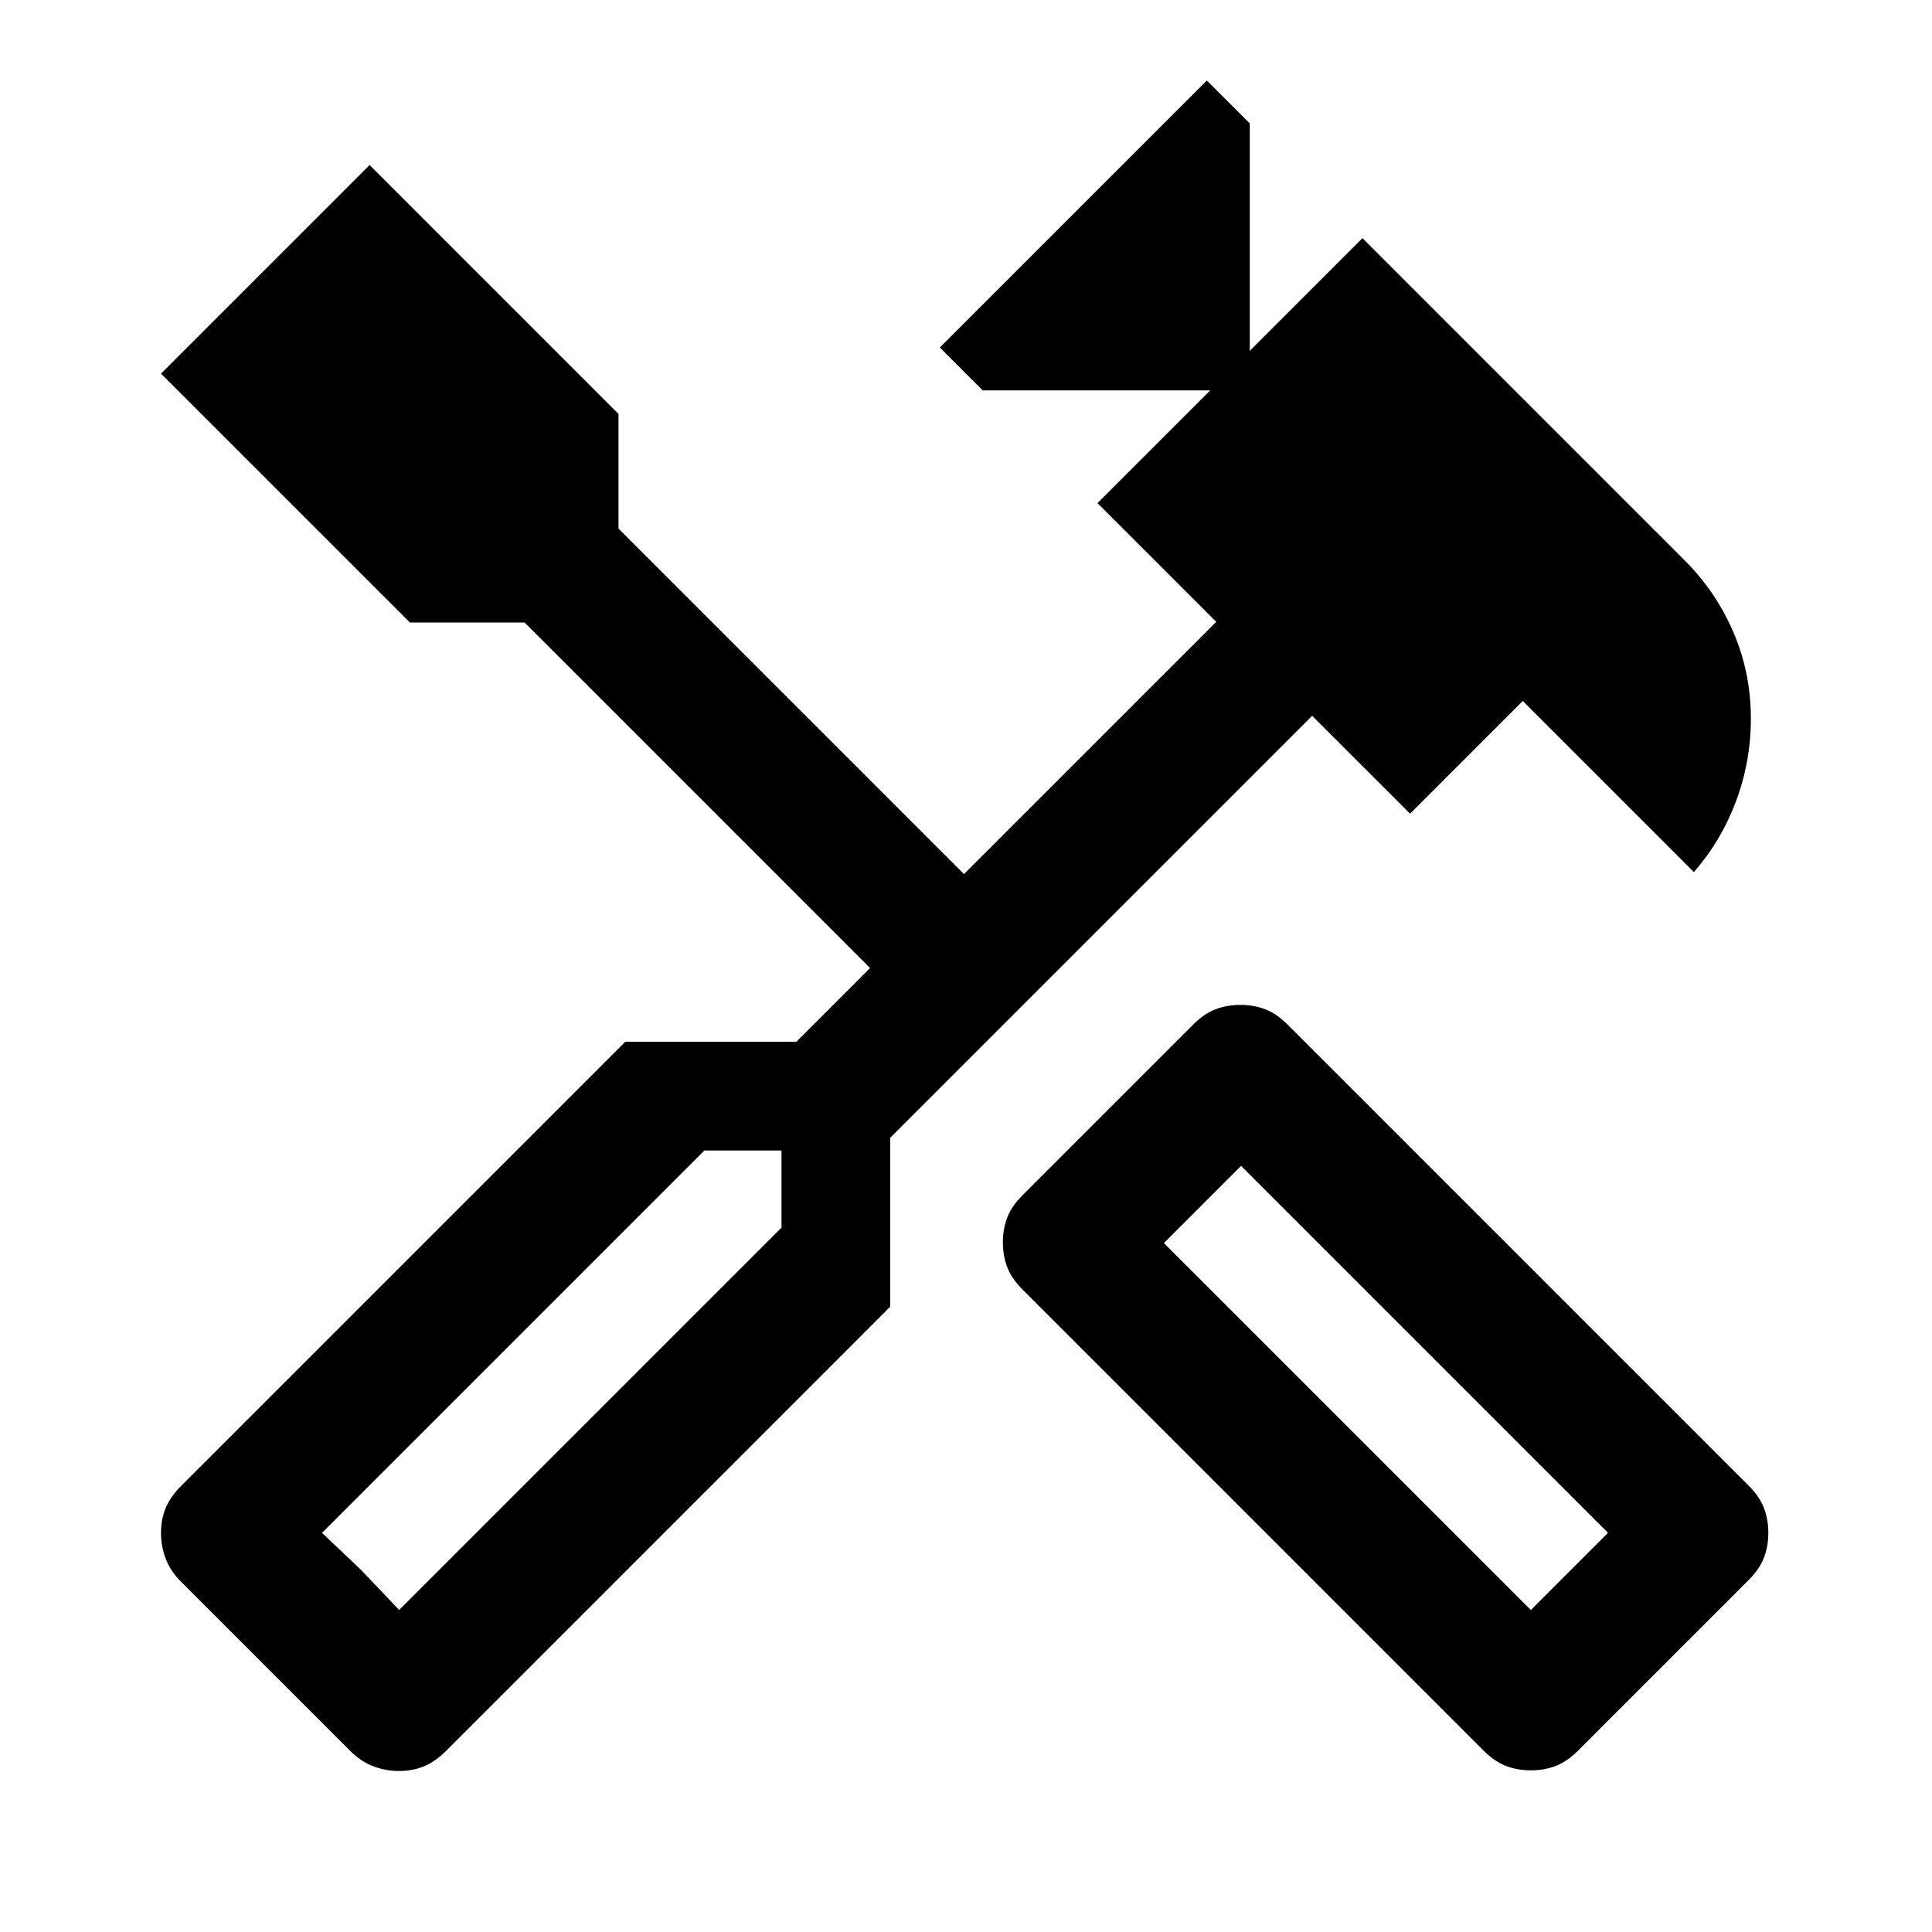 <svg fill="#000000" width="40px" viewBox="0 -960 960 960" height="40px" xmlns="http://www.w3.org/2000/svg"><path d="M760.67-80.33q-6.67 0-12.34-2.17-5.66-2.17-11-7.5L508-319.33q-5.33-5.34-7.5-11-2.17-5.67-2.17-12.34 0-6.66 2.17-12.33t7.5-11l85-85q5.33-5.33 11-7.5t12.33-2.17q6.67 0 12.34 2.17 5.66 2.17 11 7.5L869-221.67q5.33 5.34 7.5 11 2.17 5.67 2.17 12.34 0 6.66-2.17 12.33t-7.5 11l-85 85q-5.33 5.33-11 7.5t-12.33 2.17Zm0-79.67L799-198.33 616.67-380.67l-38.34 38.34L760.67-160ZM198.33-80q-6.66 0-12.83-2.33-6.17-2.34-11.5-7.67l-84-84q-5.33-5.33-7.67-11.5Q80-191.67 80-198.33q0-6.67 2.33-12.34 2.34-5.66 7.67-11l220.67-220.66h85L432.33-479 260.67-650.67h-57L80-774.33 183.67-878l123.66 123.67v57L479-525.67 604.33-651l-59-59 56-56h-113L467-787.33 599.67-920 621-898.67v113l56-56 160 160q15.67 15.67 24.33 35.84Q870-625.67 870-603q0 21.33-7.33 41-7.34 19.67-21 35.33l-85-85-56 56L652-604.33 442.33-394.67v84L221.67-90q-5.34 5.33-11 7.67Q205-80 198.33-80Zm0-80 190-190v-38.33H350l-190 190L198.33-160Zm0 0L160-198.33l19.67 18.66L198.33-160Zm562.34 0L799-198.33 760.67-160Z"></path></svg>